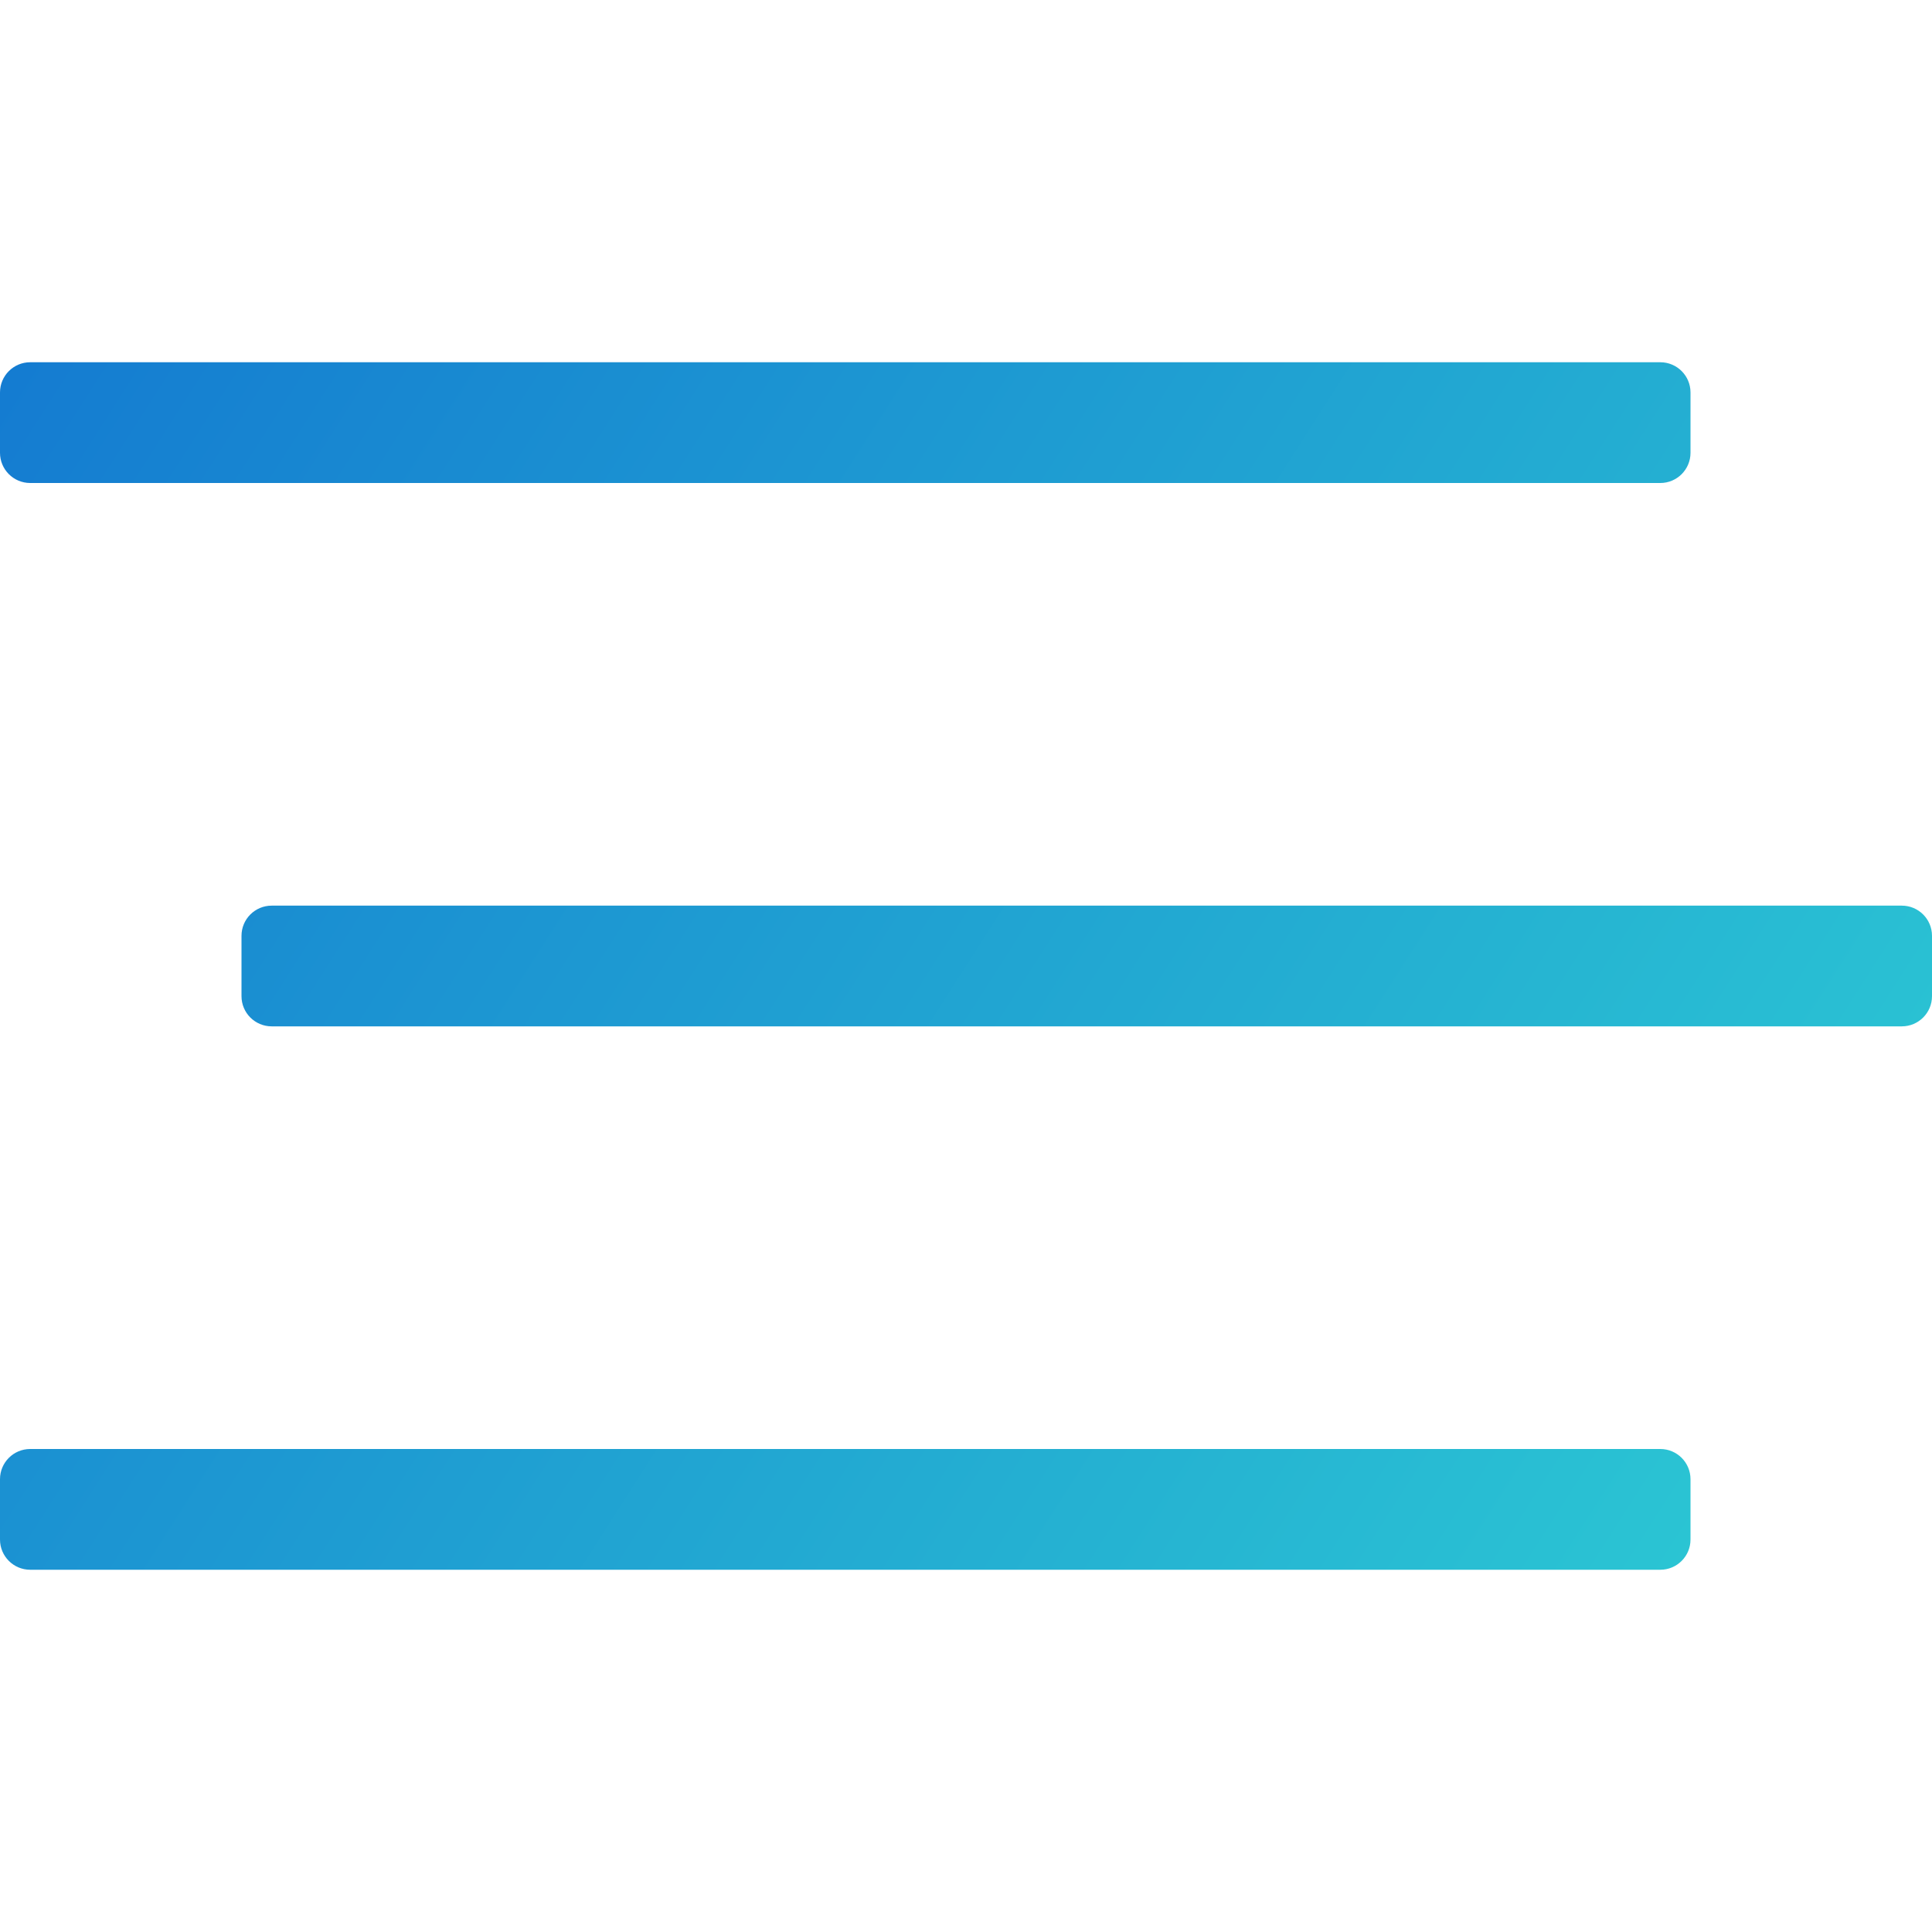<svg width="50" height="50" viewBox="0 0 50 50" fill="none" xmlns="http://www.w3.org/2000/svg">
<path d="M0.781 12.5H42.969C43.4 12.5 43.75 12.15 43.75 11.719V10.156C43.75 9.725 43.4 9.375 42.969 9.375H0.781C0.35 9.375 0 9.725 0 10.156V11.719C0 12.15 0.35 12.5 0.781 12.5ZM49.219 23.438H7.031C6.6 23.438 6.25 23.787 6.25 24.219V25.781C6.25 26.213 6.6 26.562 7.031 26.562H49.219C49.65 26.562 50 26.213 50 25.781V24.219C50 23.787 49.65 23.438 49.219 23.438ZM42.969 37.5H0.781C0.35 37.5 0 37.85 0 38.281V39.844C0 40.275 0.35 40.625 0.781 40.625H42.969C43.4 40.625 43.75 40.275 43.75 39.844V38.281C43.75 37.85 43.4 37.5 42.969 37.5Z" fill="url(#paint0_linear)"/>
<defs>
<linearGradient id="paint0_linear" x1="4.13887e-08" y1="9" x2="50" y2="41" gradientUnits="userSpaceOnUse">
<stop stop-color="#147BD1"/>
<stop offset="1" stop-color="#2DCCD3"/>
</linearGradient>
</defs>
</svg>
